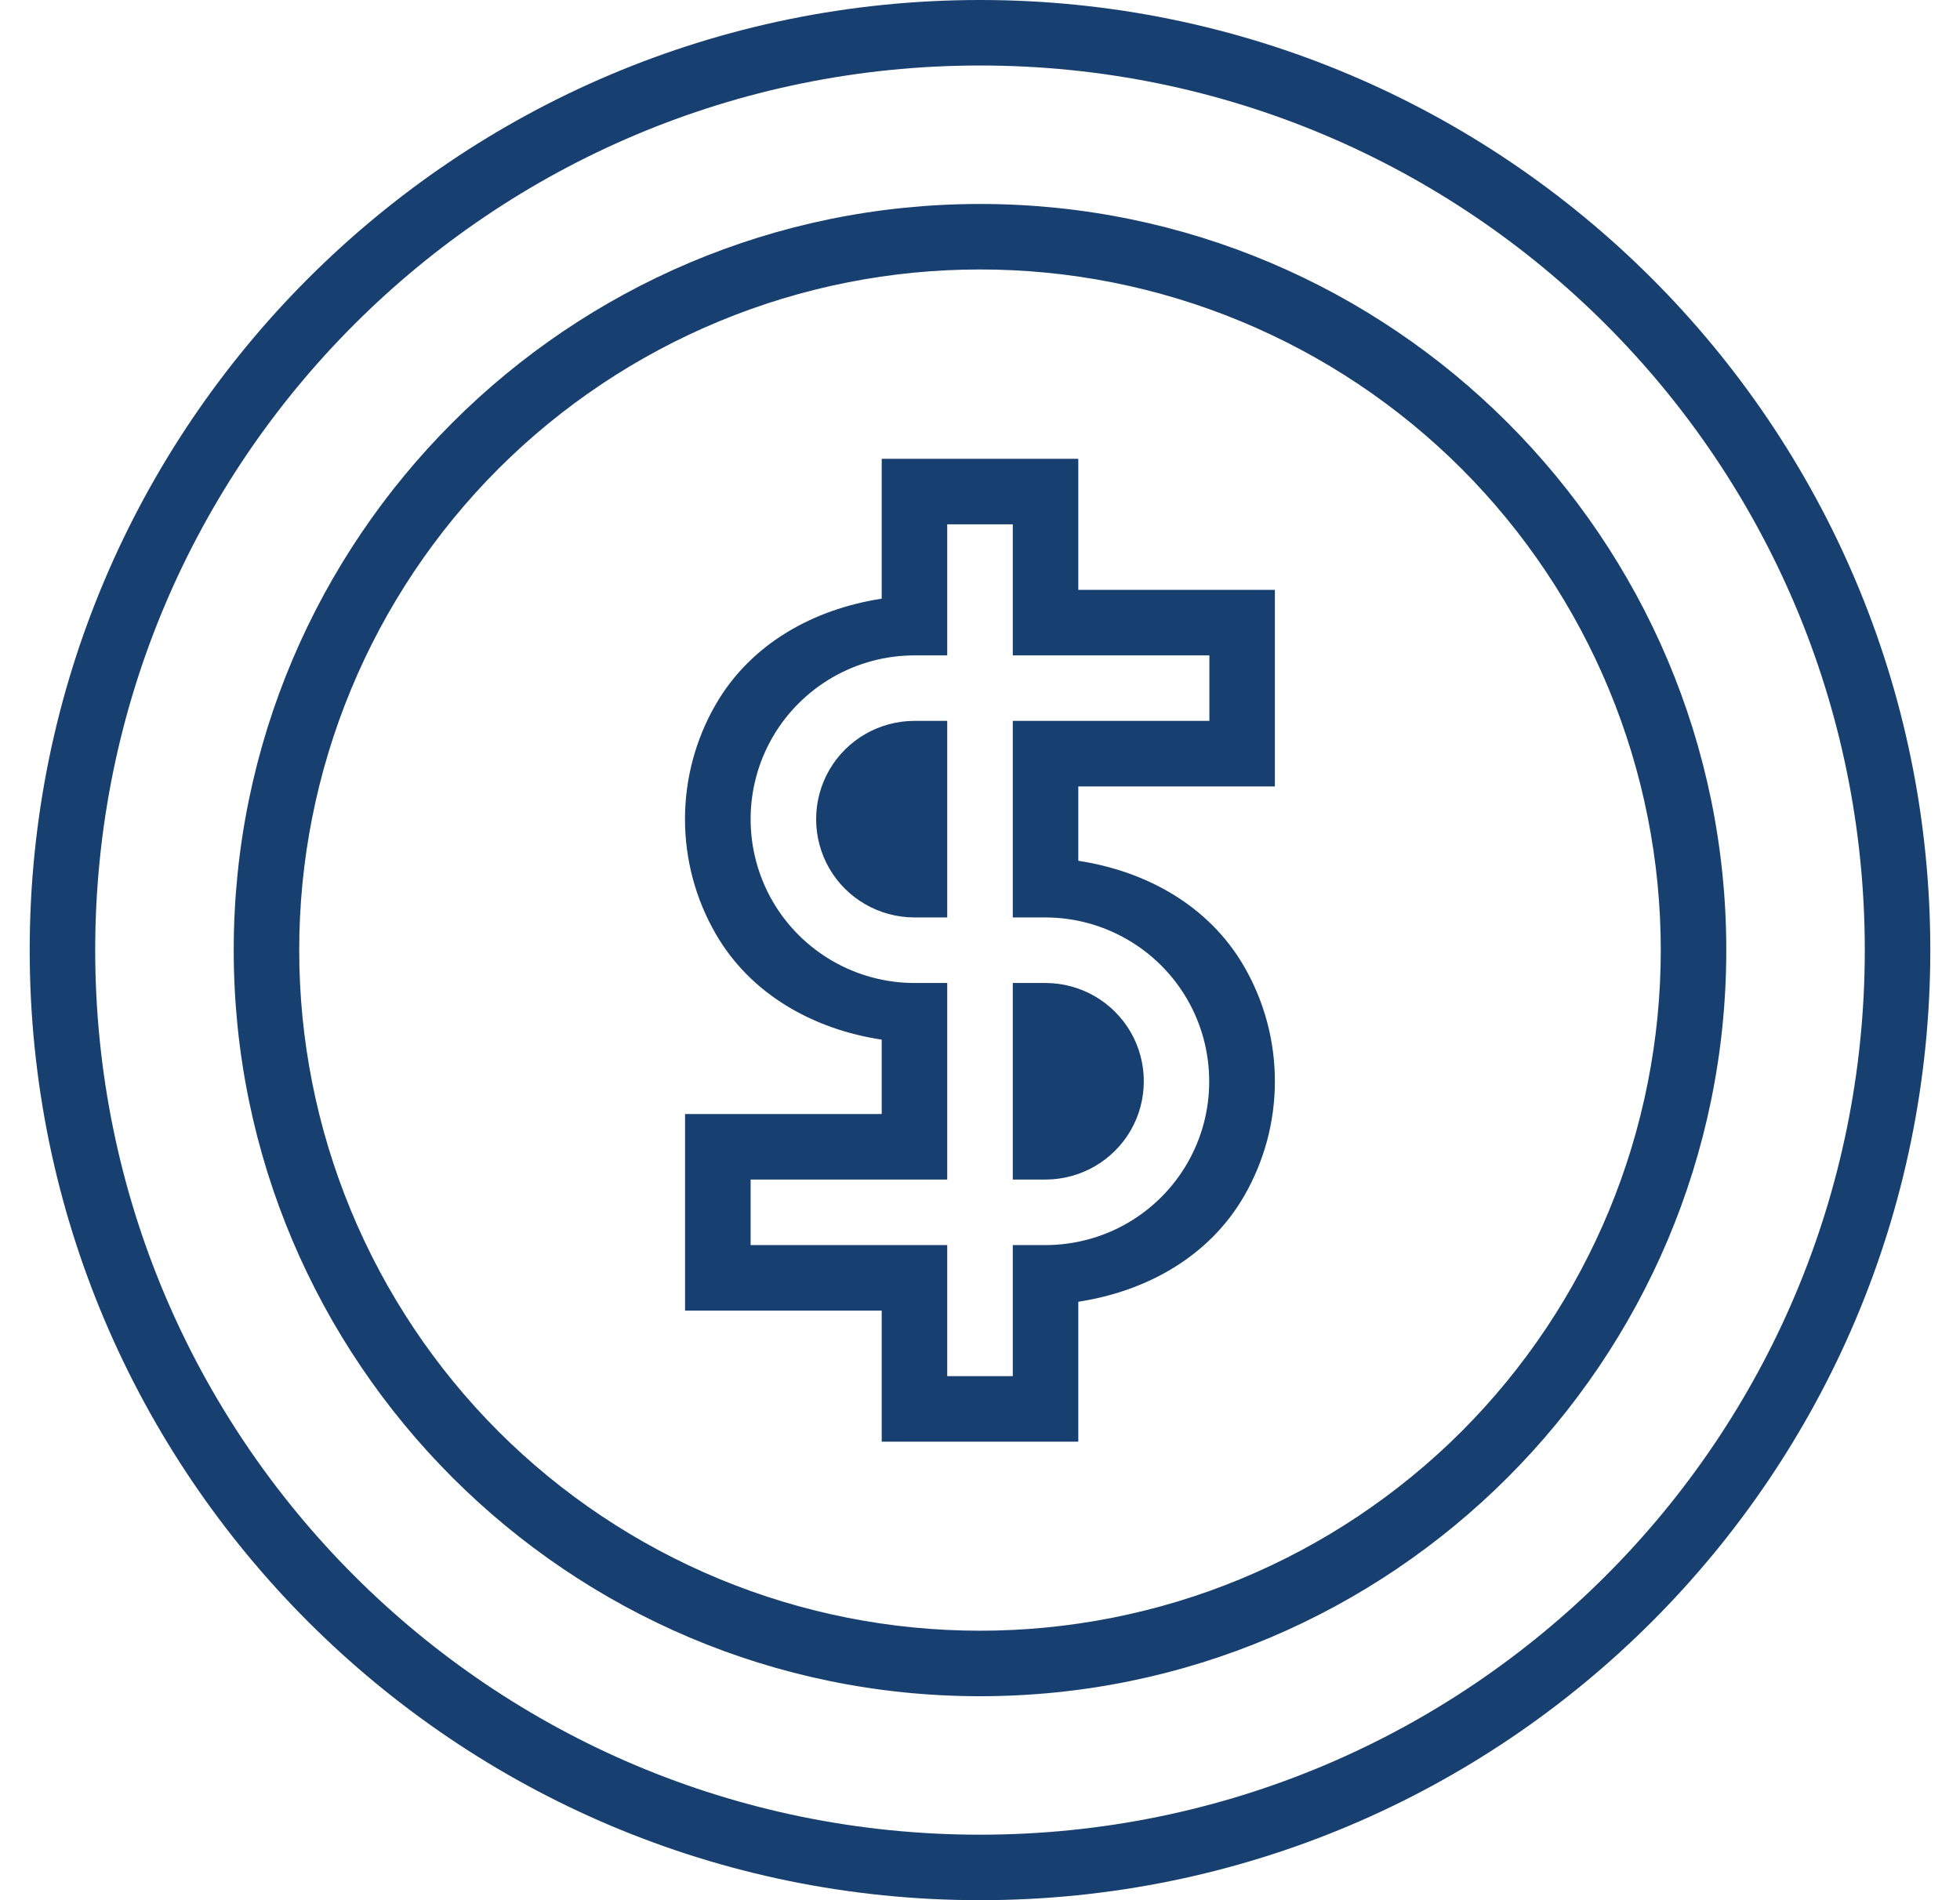 <svg width="33" height="32" viewBox="0 0 33 32" fill="none" xmlns="http://www.w3.org/2000/svg">
    <path d="M16.5 0C7.67 0 0.5 7.17 0.5 16C0.5 24.83 7.67 32 16.5 32C25.33 32 32.5 24.83 32.5 16C32.5 7.17 25.33 0 16.5 0ZM16.5 1.103C24.734 1.103 31.397 7.766 31.397 16C31.397 24.234 24.734 30.897 16.5 30.897C8.266 30.897 1.603 24.234 1.603 16C1.603 7.766 8.266 1.103 16.5 1.103ZM16.5 3.435C9.567 3.435 3.935 9.067 3.935 16C3.935 22.933 9.567 28.565 16.5 28.565C23.433 28.565 29.065 22.933 29.065 16C29.065 9.067 23.433 3.435 16.5 3.435ZM16.5 4.538C18.005 4.537 19.496 4.833 20.887 5.409C22.278 5.985 23.542 6.829 24.607 7.893C25.671 8.958 26.515 10.222 27.091 11.613C27.667 13.004 27.962 14.495 27.962 16C27.962 17.505 27.667 18.996 27.091 20.387C26.515 21.778 25.671 23.042 24.607 24.107C23.542 25.171 22.278 26.015 20.887 26.591C19.496 27.167 18.005 27.462 16.5 27.462C14.995 27.462 13.504 27.167 12.113 26.591C10.722 26.015 9.458 25.171 8.393 24.107C7.329 23.042 6.485 21.778 5.909 20.387C5.333 18.996 5.037 17.505 5.038 16C5.037 14.495 5.333 13.004 5.909 11.613C6.485 10.222 7.329 8.958 8.393 7.893C9.458 6.829 10.722 5.985 12.113 5.409C13.504 4.833 14.995 4.537 16.5 4.538ZM14.845 7.726V10.082C13.697 10.258 12.64 10.841 12.05 11.864C11.711 12.451 11.533 13.117 11.533 13.795C11.533 14.473 11.711 15.139 12.05 15.726C12.64 16.749 13.696 17.333 14.845 17.508V18.761H11.534V22.071H14.845V24.278H18.155V21.922C19.303 21.746 20.358 21.163 20.948 20.14C21.287 19.553 21.465 18.887 21.465 18.209C21.465 17.531 21.287 16.865 20.948 16.278C20.358 15.255 19.304 14.671 18.155 14.496V13.244H21.465V9.933H18.155V7.726H14.845ZM15.948 8.83H17.052V11.037H20.362V12.14H17.052V15.45H17.603C18.087 15.451 18.562 15.579 18.981 15.822C19.4 16.064 19.748 16.412 19.99 16.831C20.232 17.25 20.359 17.726 20.359 18.21C20.36 18.694 20.233 19.169 19.991 19.588C19.749 20.008 19.401 20.355 18.982 20.598C18.563 20.84 18.087 20.967 17.603 20.968H17.052V23.175H15.948V20.968H12.638V19.864H15.948V16.554H15.397C14.412 16.554 13.499 16.026 13.007 15.175C12.765 14.755 12.638 14.28 12.638 13.795C12.638 13.311 12.765 12.835 13.007 12.416C13.249 11.997 13.598 11.649 14.017 11.407C14.437 11.165 14.912 11.037 15.397 11.037H15.948V8.83ZM15.397 12.14C14.806 12.14 14.257 12.456 13.962 12.968C13.817 13.22 13.741 13.505 13.741 13.795C13.741 14.086 13.817 14.371 13.962 14.623C14.257 15.135 14.806 15.45 15.397 15.45H15.948V12.14H15.397ZM17.052 16.554V19.864H17.603C18.194 19.864 18.742 19.547 19.037 19.037C19.182 18.785 19.258 18.5 19.258 18.209C19.258 17.919 19.182 17.633 19.037 17.381C18.891 17.13 18.682 16.921 18.431 16.776C18.179 16.631 17.894 16.554 17.603 16.554H17.052Z"
          fill="#174070"/>
</svg>
